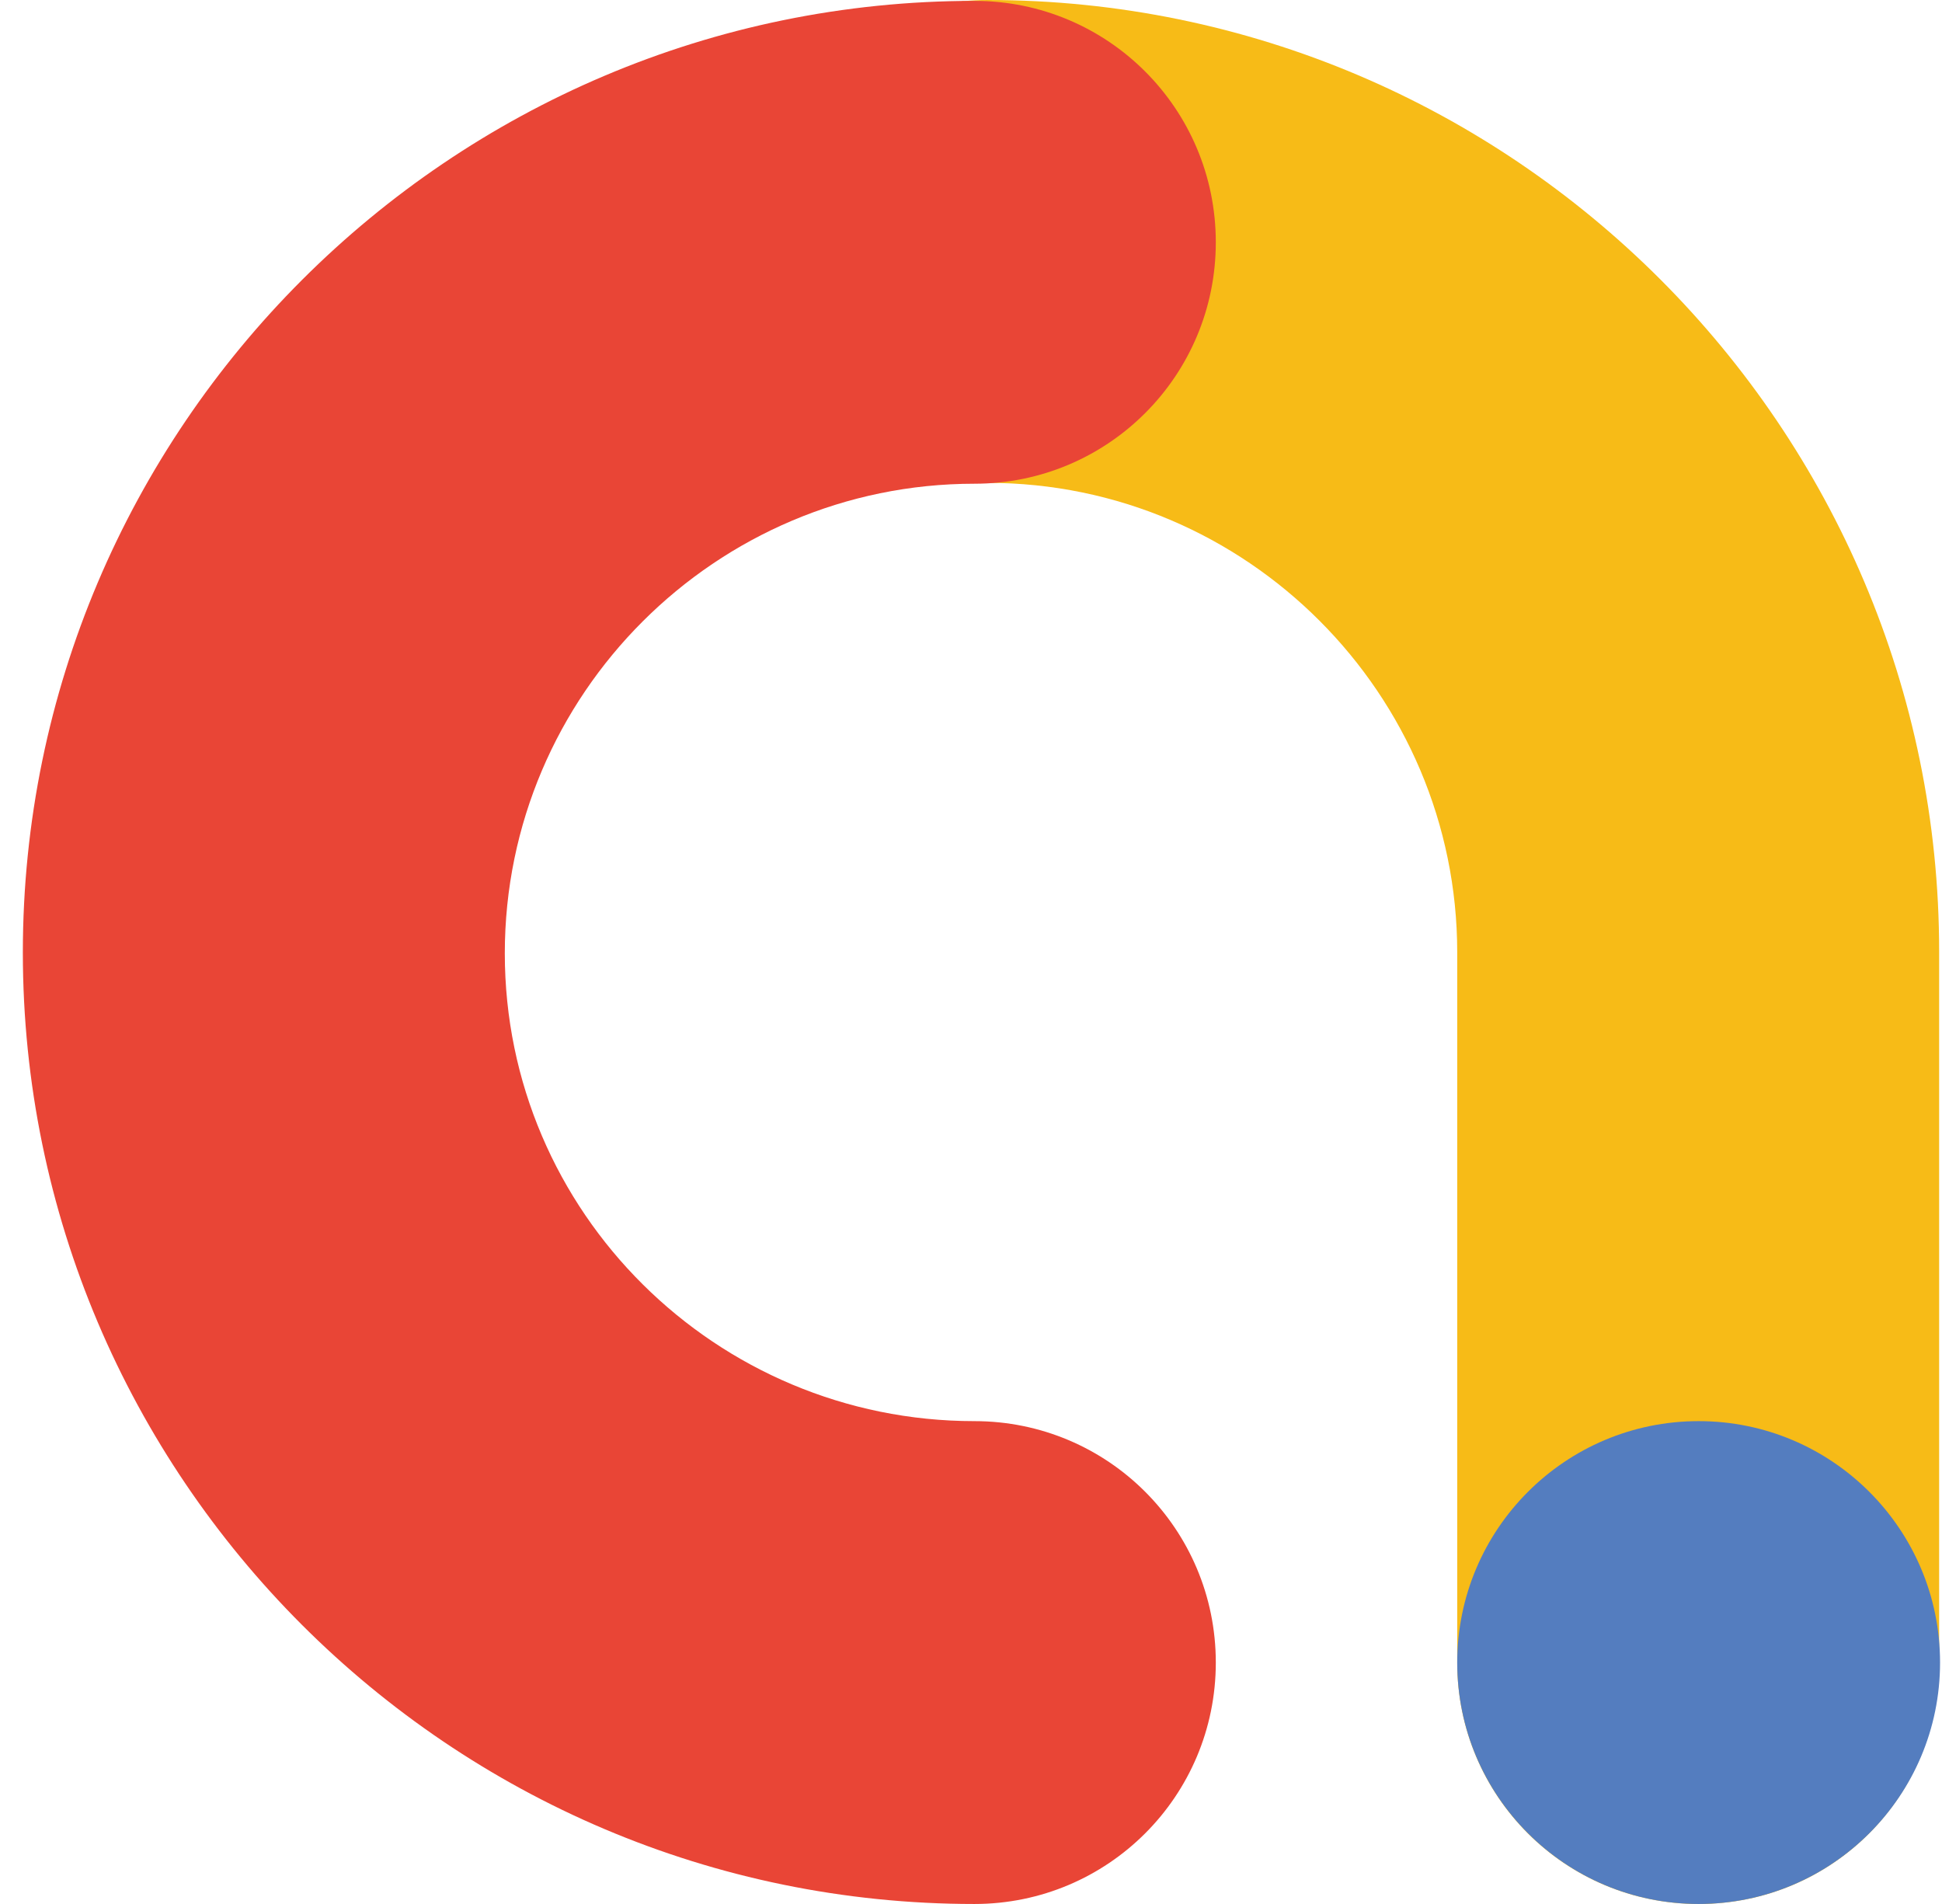 <svg width="51" height="50" viewBox="0 0 51 50" fill="none" xmlns="http://www.w3.org/2000/svg">
<path d="M44.609 50C41.102 50 38.269 47.167 38.269 43.66V25.012C38.269 18.23 32.742 12.68 25.937 12.68C22.43 12.68 19.597 9.847 19.597 6.34C19.597 2.833 22.43 0 25.937 0C39.709 0 50.925 11.217 50.925 24.988V43.637C50.949 47.167 48.115 50 44.609 50Z" fill="#F7BB17"/>
<path d="M25.589 50C11.817 50 0.6 38.783 0.6 25.012C0.6 11.24 11.817 0.023 25.589 0.023C29.096 0.023 31.929 2.856 31.929 6.363C31.929 9.87 29.096 12.703 25.589 12.703C18.808 12.703 13.257 18.23 13.257 25.035C13.257 31.839 18.808 37.32 25.589 37.32C29.096 37.32 31.929 40.153 31.929 43.66C31.929 47.167 29.096 50 25.589 50Z" fill="#E94536"/>
<path d="M44.609 50C48.11 50 50.949 47.161 50.949 43.66C50.949 40.159 48.11 37.32 44.609 37.32C41.107 37.32 38.269 40.159 38.269 43.66C38.269 47.161 41.107 50 44.609 50Z" fill="#547DBF"/>
</svg>
